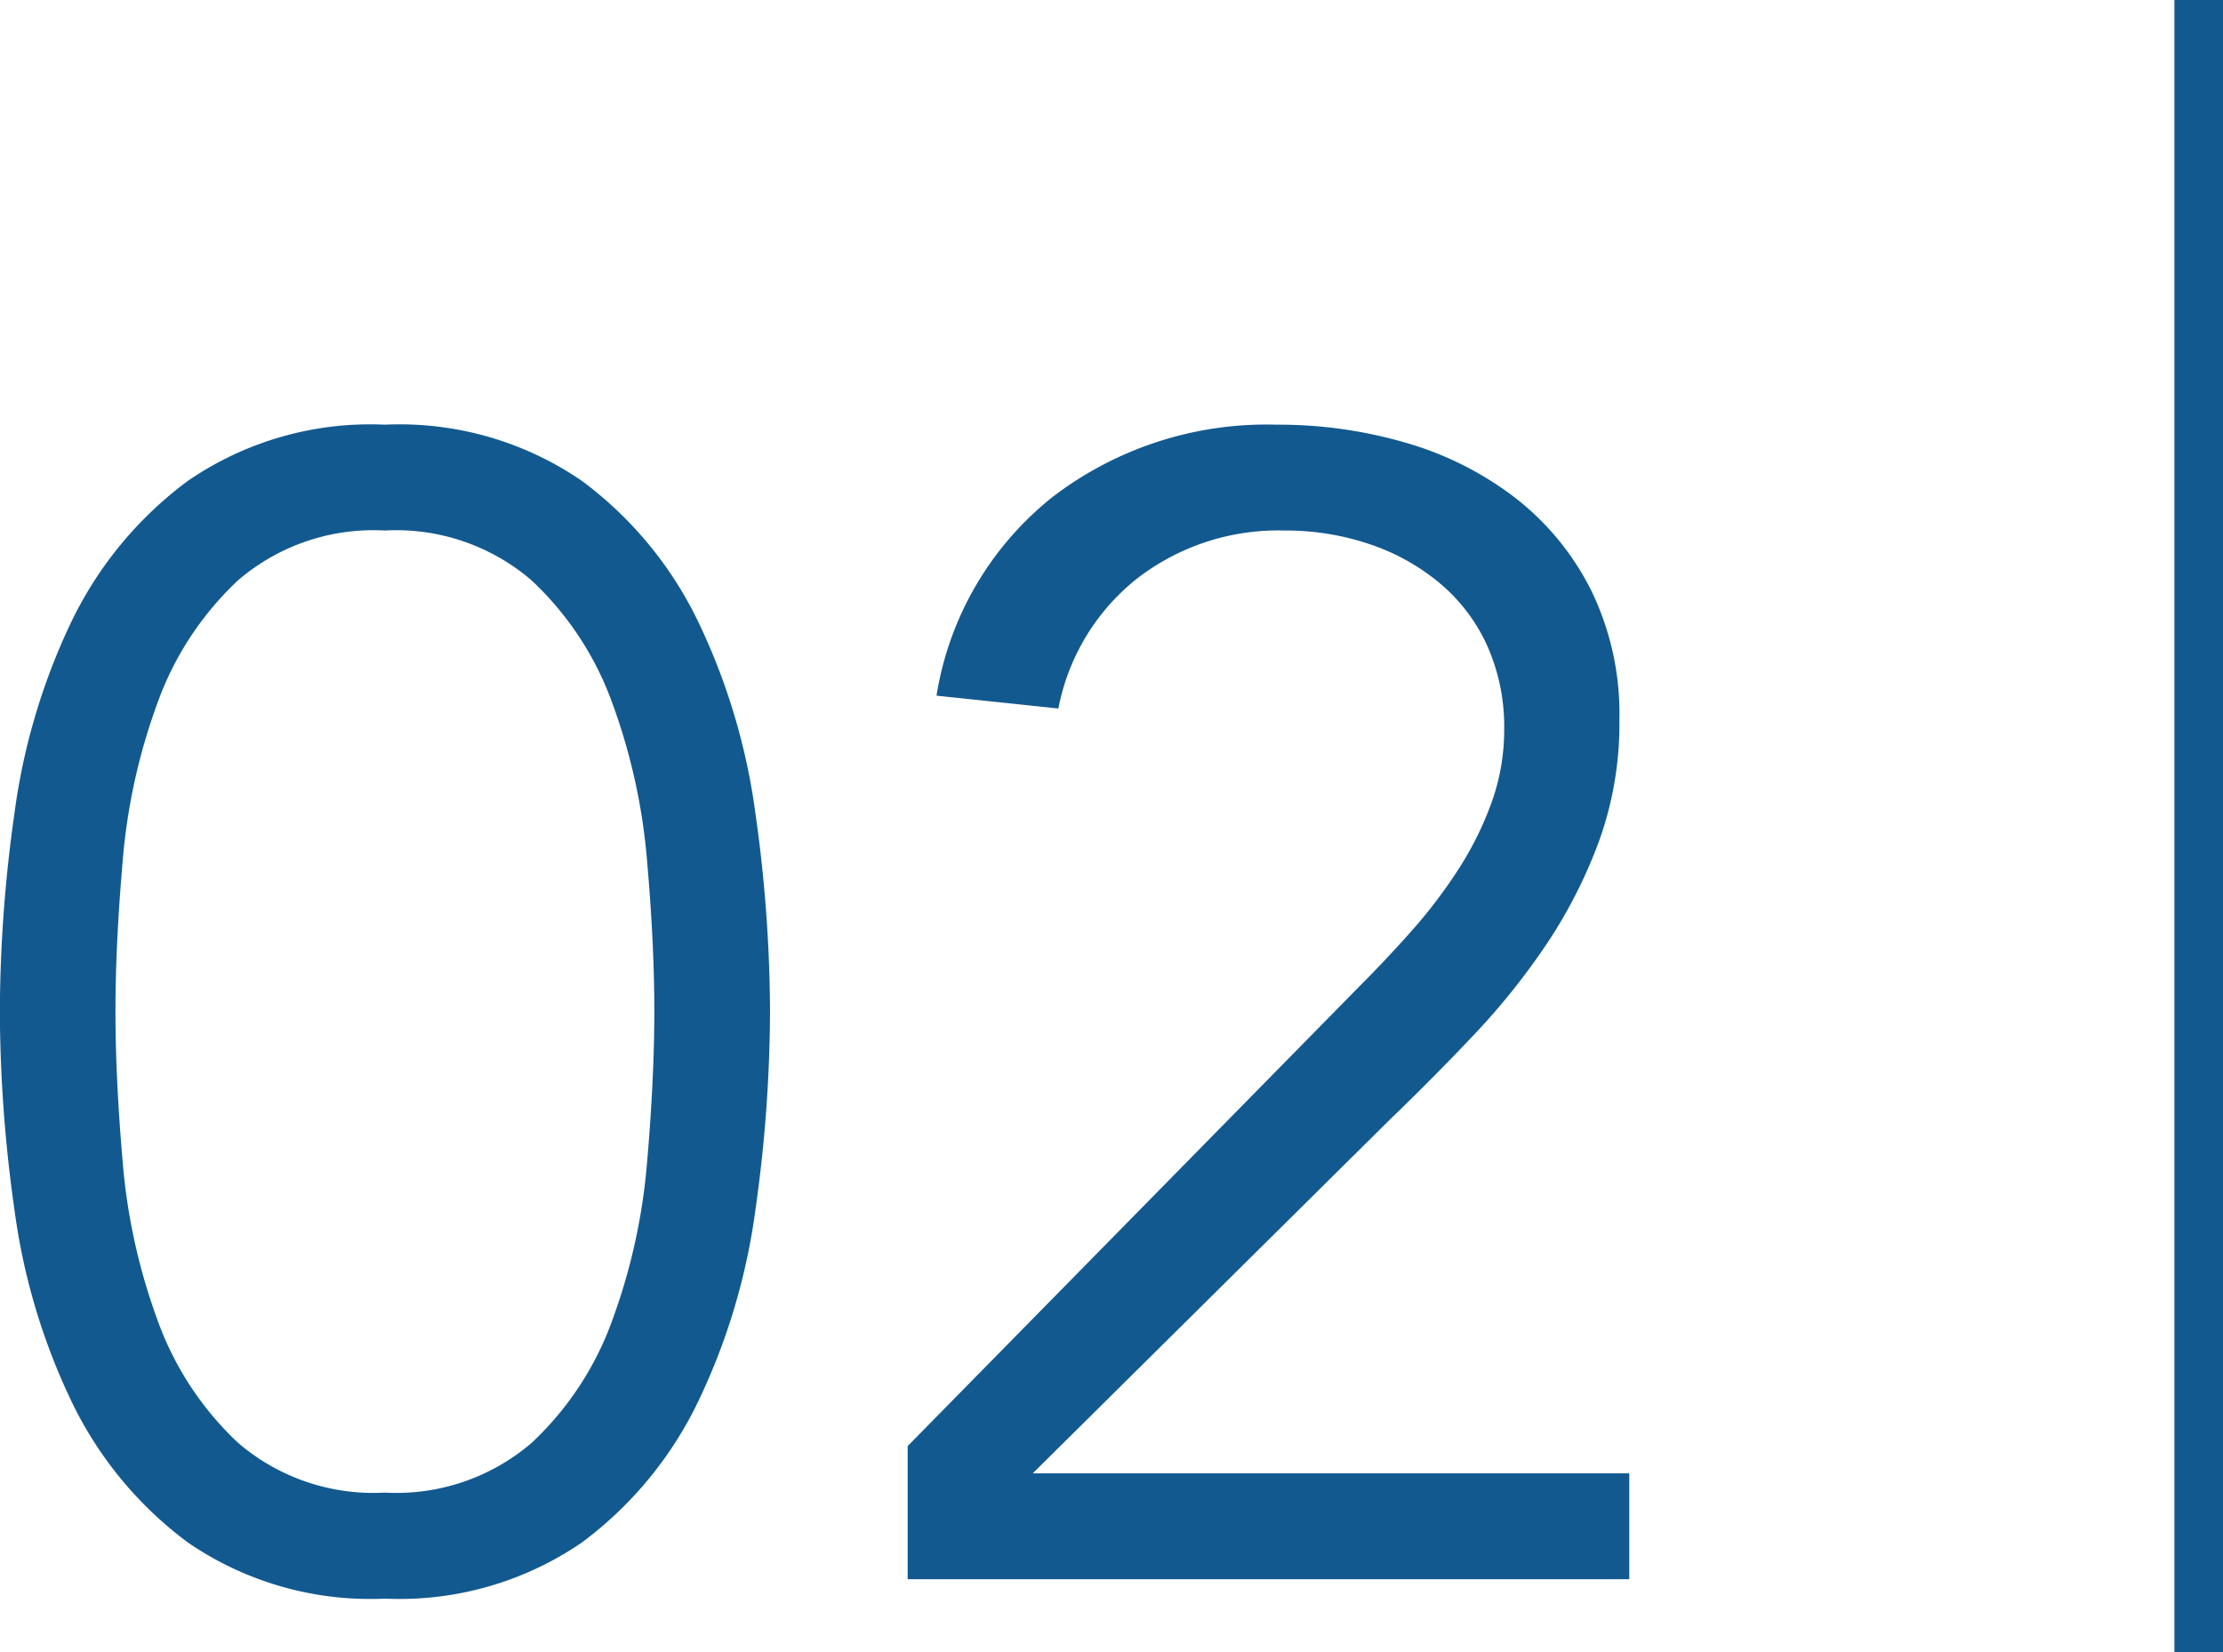 <svg xmlns="http://www.w3.org/2000/svg" width="45.746" height="34" viewBox="0 0 45.746 34">
  <g id="num02" transform="translate(-522.254 -2240.5)">
    <path id="パス_5707" data-name="パス 5707" d="M9.174-21.582a4.273,4.273,0,0,0-3.019,1.023,6.441,6.441,0,0,0-1.666,2.541,12.36,12.36,0,0,0-.71,3.234q-.149,1.716-.149,3.1t.149,3.1a12.36,12.36,0,0,0,.71,3.234A6.441,6.441,0,0,0,6.155-2.805,4.273,4.273,0,0,0,9.174-1.782a4.273,4.273,0,0,0,3.02-1.023A6.441,6.441,0,0,0,13.86-5.346a12.36,12.36,0,0,0,.71-3.234q.148-1.716.149-3.1t-.149-3.1a12.36,12.36,0,0,0-.71-3.234,6.441,6.441,0,0,0-1.666-2.541A4.273,4.273,0,0,0,9.174-21.582Zm0-2.178A6.627,6.627,0,0,1,13.233-22.6a7.845,7.845,0,0,1,2.409,2.937A13.141,13.141,0,0,1,16.8-15.757a29.517,29.517,0,0,1,.3,4.075,29.517,29.517,0,0,1-.3,4.076A13.141,13.141,0,0,1,15.642-3.7,7.845,7.845,0,0,1,13.233-.759,6.627,6.627,0,0,1,9.174.4,6.627,6.627,0,0,1,5.115-.759,7.845,7.845,0,0,1,2.706-3.7,13.141,13.141,0,0,1,1.551-7.607a29.517,29.517,0,0,1-.3-4.076,29.517,29.517,0,0,1,.3-4.075,13.141,13.141,0,0,1,1.155-3.911A7.845,7.845,0,0,1,5.115-22.6,6.627,6.627,0,0,1,9.174-23.76ZM34.782,0H19.932V-2.739l9.306-9.471q.528-.528,1.056-1.122a10.493,10.493,0,0,0,.957-1.254,6.8,6.8,0,0,0,.693-1.386,4.407,4.407,0,0,0,.264-1.518,4.087,4.087,0,0,0-.347-1.716,3.632,3.632,0,0,0-.973-1.287,4.456,4.456,0,0,0-1.452-.809,5.4,5.4,0,0,0-1.749-.28,4.749,4.749,0,0,0-3.036.99,4.491,4.491,0,0,0-1.617,2.673l-2.508-.264a6.54,6.54,0,0,1,2.392-4.092,7.242,7.242,0,0,1,4.6-1.485,9.349,9.349,0,0,1,2.689.379,6.753,6.753,0,0,1,2.244,1.139,5.56,5.56,0,0,1,1.551,1.9,5.8,5.8,0,0,1,.577,2.657,7.125,7.125,0,0,1-.412,2.475A10.039,10.039,0,0,1,33.1-13.1a14.249,14.249,0,0,1-1.5,1.881q-.841.891-1.733,1.749L22.506-2.178H34.782Z" transform="translate(521 2273)" fill="#125990"/>
    <path id="パス_5708" data-name="パス 5708" d="M0,0V34" transform="translate(567.5 2240.5)" fill="none" stroke="#125990" stroke-width="1"/>
  </g>
</svg>
